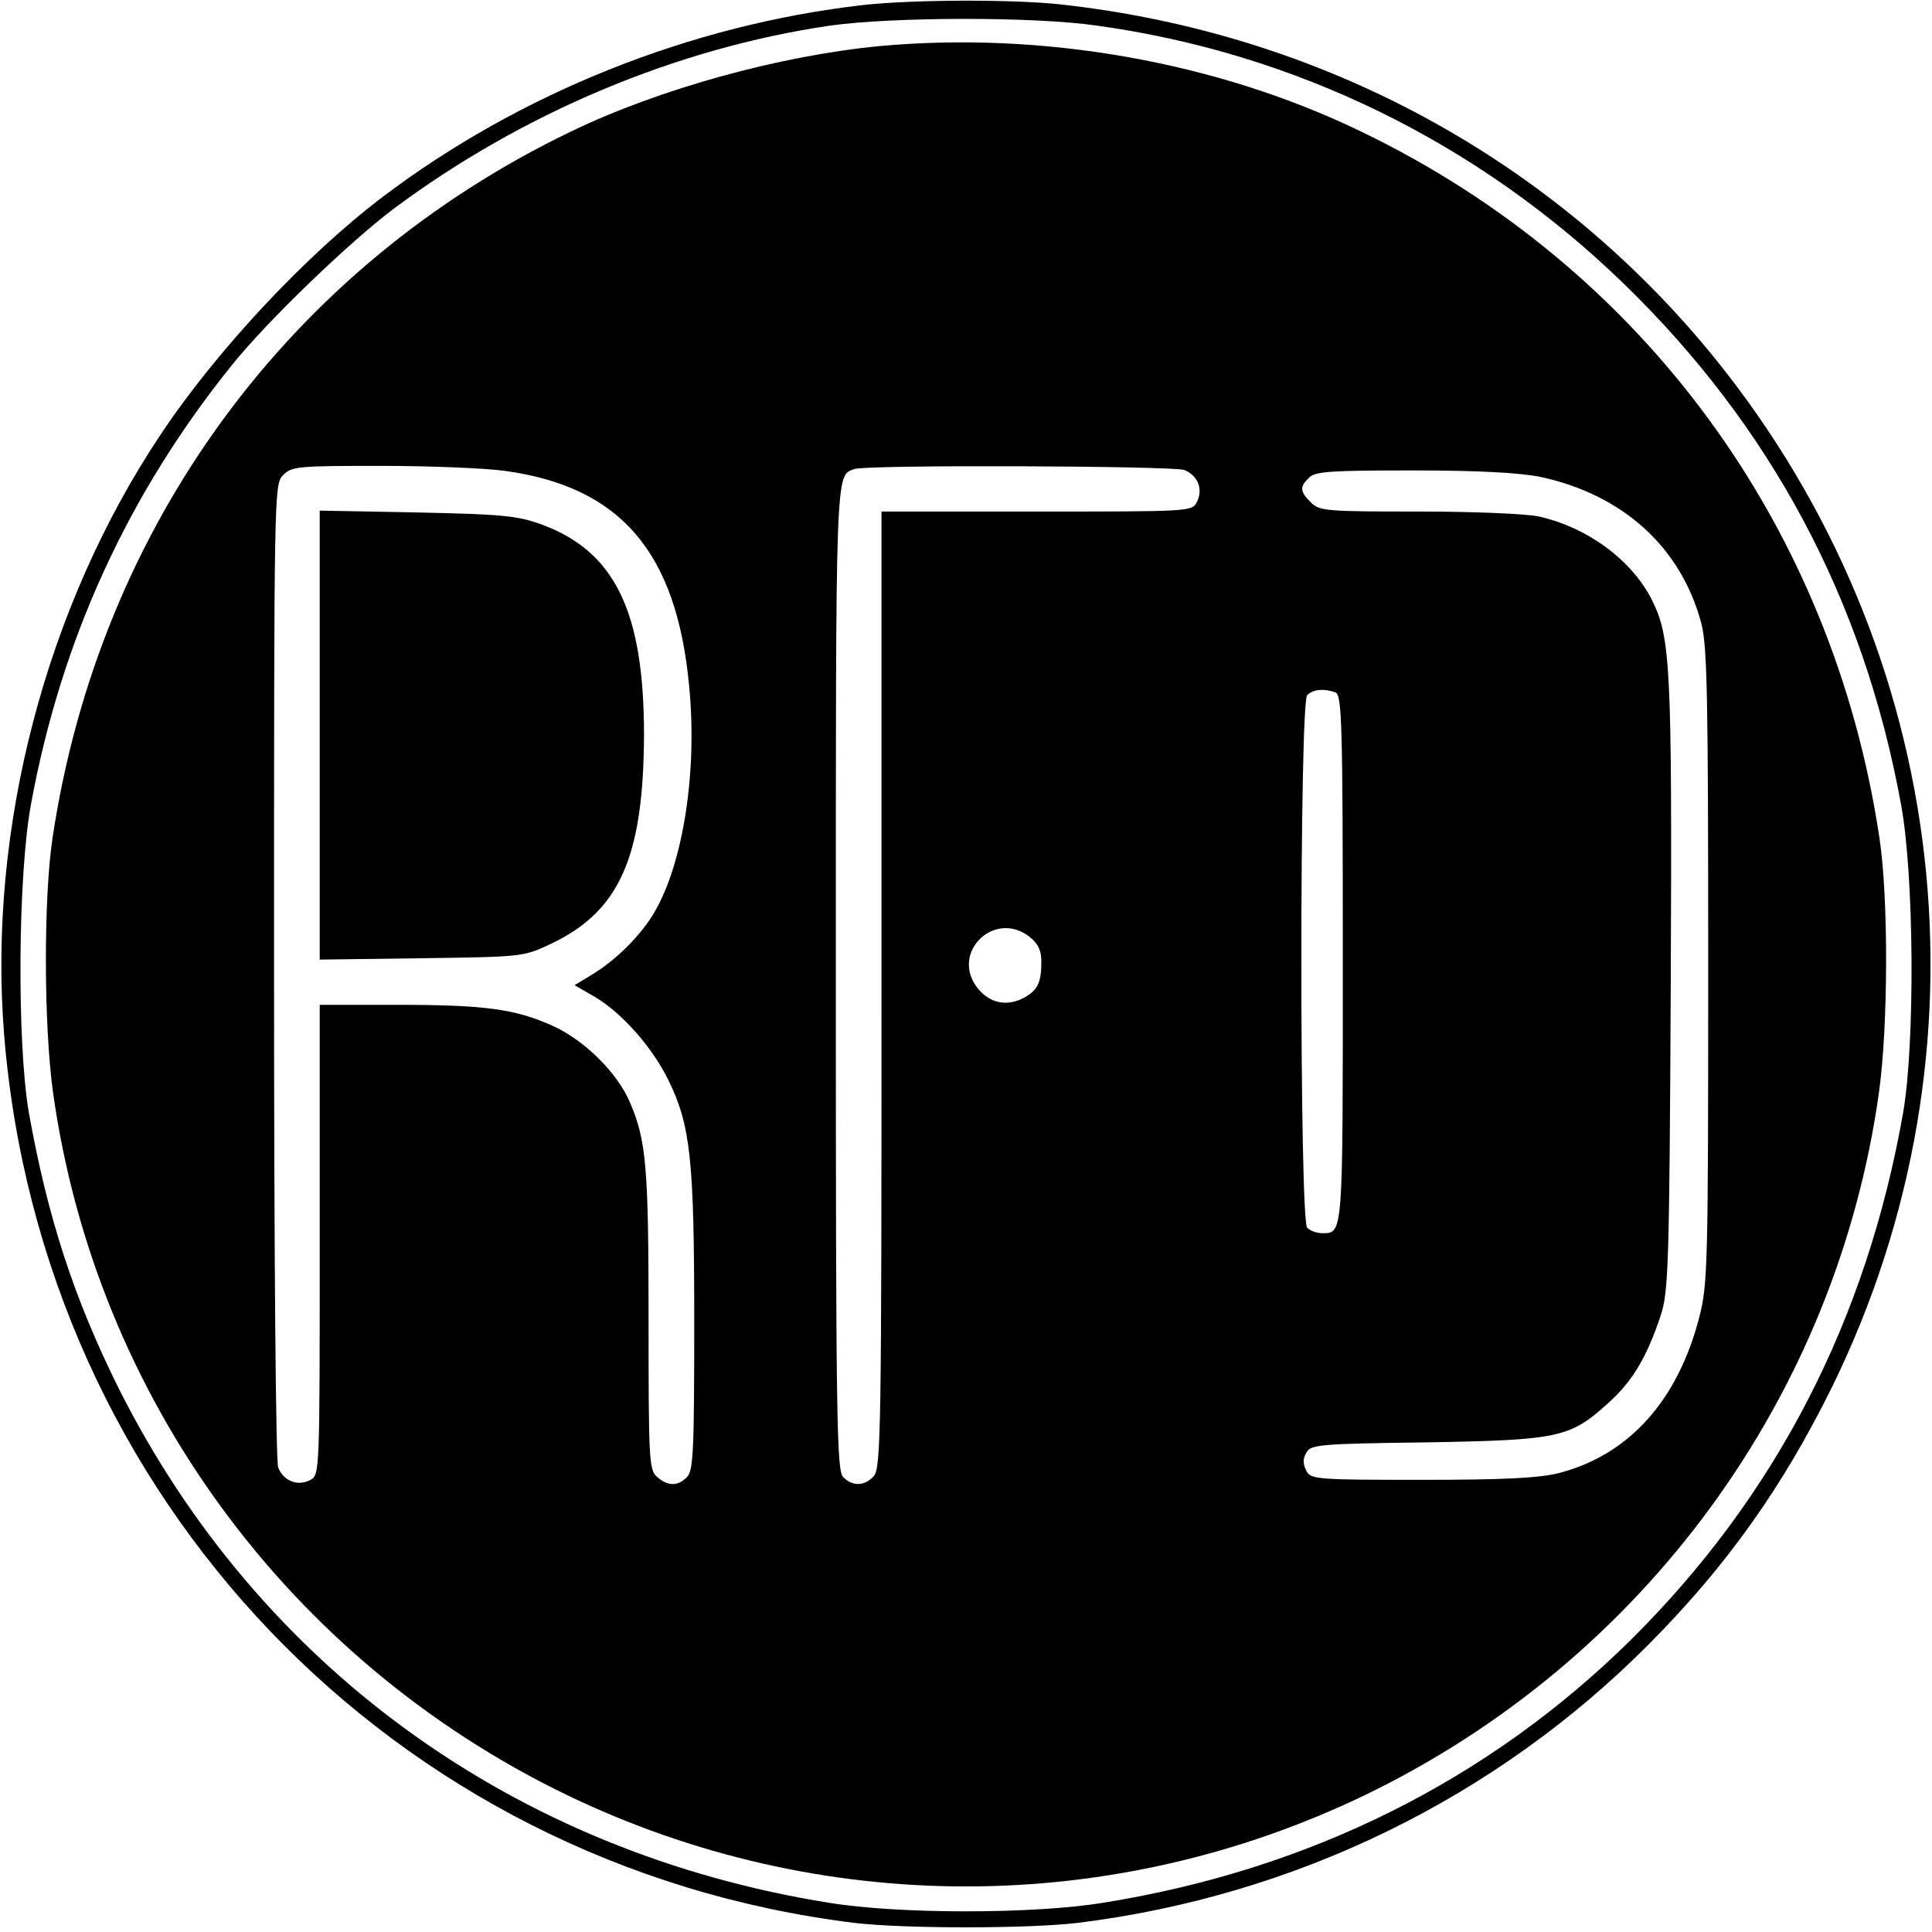 <?xml version="1.0" standalone="no"?>
<!DOCTYPE svg PUBLIC "-//W3C//DTD SVG 20010904//EN"
 "http://www.w3.org/TR/2001/REC-SVG-20010904/DTD/svg10.dtd">
<svg version="1.0" xmlns="http://www.w3.org/2000/svg"
 width="423pt" height="423pt" viewBox="0 0 423 423"
 preserveAspectRatio="xMidYMid meet">
<g transform="translate(0,423) scale(0.1,-0.1)"
fill="#000000" stroke="none">
<path d="M1890 4219 c-378 -43 -752 -193 -1052 -420 -169 -128 -365 -338 -486
-520 -252 -377 -379 -864 -343 -1314 82 -1015 851 -1820 1861 -1945 109 -13
381 -13 490 0 476 59 915 273 1250 610 170 171 293 344 401 563 362 738 263
1610 -256 2252 -353 436 -862 712 -1430 775 -106 12 -328 11 -435 -1z m511
-45 c435 -60 835 -256 1153 -564 323 -313 526 -692 608 -1140 29 -155 31 -523
5 -675 -80 -456 -279 -841 -597 -1156 -311 -307 -704 -503 -1155 -575 -151
-25 -449 -25 -600 0 -688 110 -1249 517 -1555 1126 -98 197 -156 375 -197 605
-26 152 -24 520 5 675 66 359 212 678 440 961 78 97 257 269 354 342 282 210
620 352 956 401 136 19 444 20 583 0z"/>
<path d="M1925 4129 c-218 -21 -480 -93 -675 -187 -617 -297 -1033 -865 -1135
-1547 -20 -133 -19 -412 1 -556 93 -667 515 -1244 1125 -1539 554 -267 1194
-267 1748 0 610 295 1032 872 1125 1539 20 144 21 423 1 556 -102 682 -518
1250 -1135 1547 -316 153 -698 220 -1055 187z m-819 -930 c253 -35 376 -178
403 -473 18 -185 -13 -385 -76 -493 -29 -50 -84 -105 -137 -137 l-38 -23 45
-26 c59 -35 125 -110 160 -181 49 -100 57 -174 57 -531 0 -281 -2 -326 -16
-339 -20 -21 -43 -20 -66 1 -17 15 -18 39 -18 344 0 335 -5 392 -41 476 -28
65 -100 136 -169 167 -82 37 -148 46 -342 46 l-168 0 0 -515 c0 -507 0 -514
-20 -525 -28 -15 -59 -3 -71 27 -5 14 -9 446 -9 1089 0 1051 0 1064 20 1084
19 19 33 20 214 20 107 0 229 -5 272 -11z m1487 2 c30 -12 42 -43 27 -71 -10
-20 -19 -20 -350 -20 l-340 0 0 -1047 c0 -960 -1 -1048 -17 -1065 -20 -22 -46
-23 -67 -2 -14 14 -16 127 -16 1093 0 1121 -1 1099 40 1114 27 10 698 7 723
-2z m779 -15 c182 -39 309 -155 353 -321 13 -50 15 -162 15 -751 0 -650 -1
-695 -19 -766 -47 -184 -154 -303 -307 -343 -44 -11 -117 -15 -301 -15 -232 0
-243 1 -253 20 -7 14 -8 26 0 39 9 18 26 20 262 23 290 5 315 10 398 85 54 48
86 102 116 193 17 51 19 109 22 719 3 705 0 766 -42 849 -44 86 -140 157 -246
181 -25 6 -143 11 -262 11 -204 0 -219 1 -238 20 -24 24 -25 34 -4 54 13 14
48 16 227 16 144 0 233 -5 279 -14z m-448 -472 c14 -6 16 -66 16 -583 0 -608
1 -601 -45 -601 -12 0 -26 5 -33 12 -17 17 -17 1149 0 1166 13 13 37 15 62 6z
m-670 -535 c19 -15 26 -30 26 -54 0 -47 -8 -64 -41 -81 -36 -18 -73 -10 -99
23 -60 77 37 172 114 112z"/>
<path d="M700 2620 l0 -491 223 3 c219 3 223 3 282 31 151 71 204 189 205 458
0 271 -64 402 -225 461 -53 19 -85 22 -272 26 l-213 4 0 -492z"/>
</g>
</svg>
